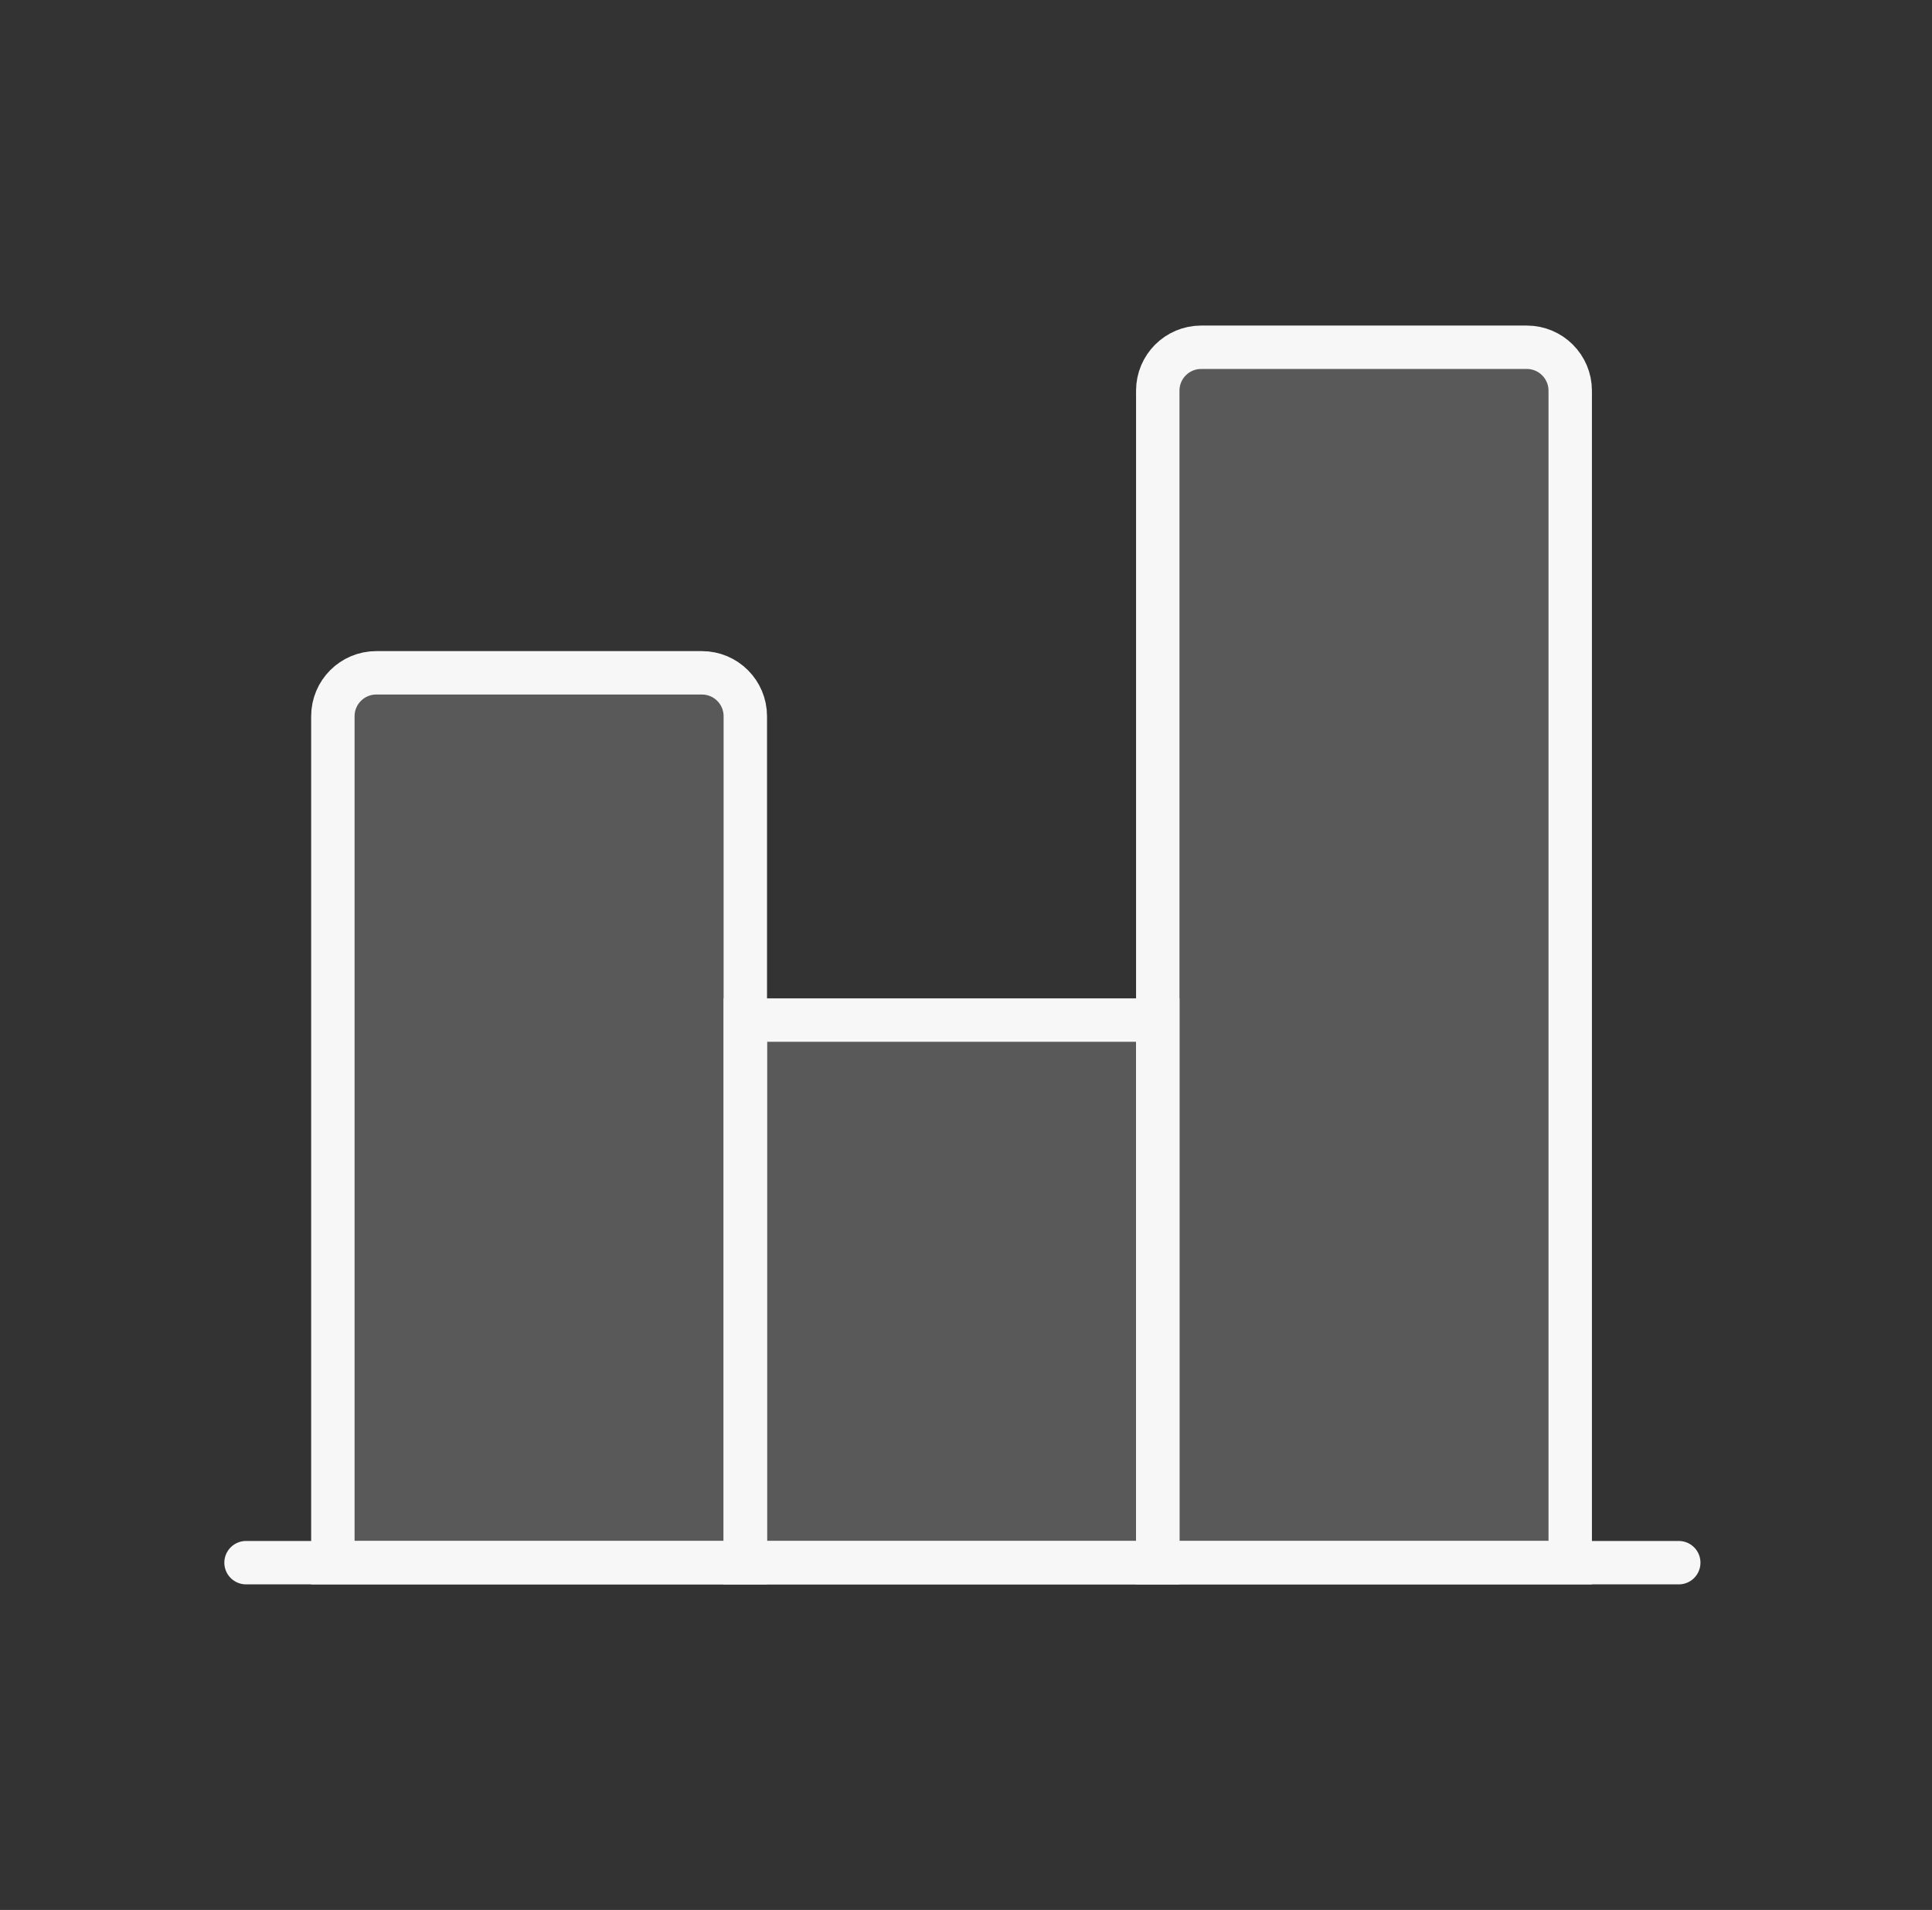 <svg width="89" height="88" viewBox="0 0 89 88" fill="none" xmlns="http://www.w3.org/2000/svg">
<rect x="0" y="0" width="89" height="88" fill="#333333" stroke="none"/>
<g clip-path="url(#clip0_369_4043)">
<path d="M15.334 33C15.334 31.895 16.229 31 17.334 31H32.334C33.438 31 34.334 31.895 34.334 33V72H15.334V33Z" fill="#F2F2F2" fill-opacity="0.2" stroke="#F7F7F7" stroke-width="2"/>
<rect x="34.334" y="47" width="19" height="25" fill="#F2F2F2" fill-opacity="0.2" stroke="#F7F7F7" stroke-width="2"/>
<path d="M53.334 18C53.334 16.895 54.229 16 55.334 16H70.334C71.438 16 72.334 16.895 72.334 18V72H53.334V18Z" fill="#F2F2F2" fill-opacity="0.2" stroke="#F7F7F7" stroke-width="2"/>
<path d="M11.334 72H77.334" stroke="#F7F7F7" stroke-width="2" stroke-linecap="round"/>
</g>
<defs>
<clipPath id="clip0_369_4043">
<rect width="88" height="88" fill="white" transform="translate(0.333)"/>
</clipPath>
</defs>
</svg>

